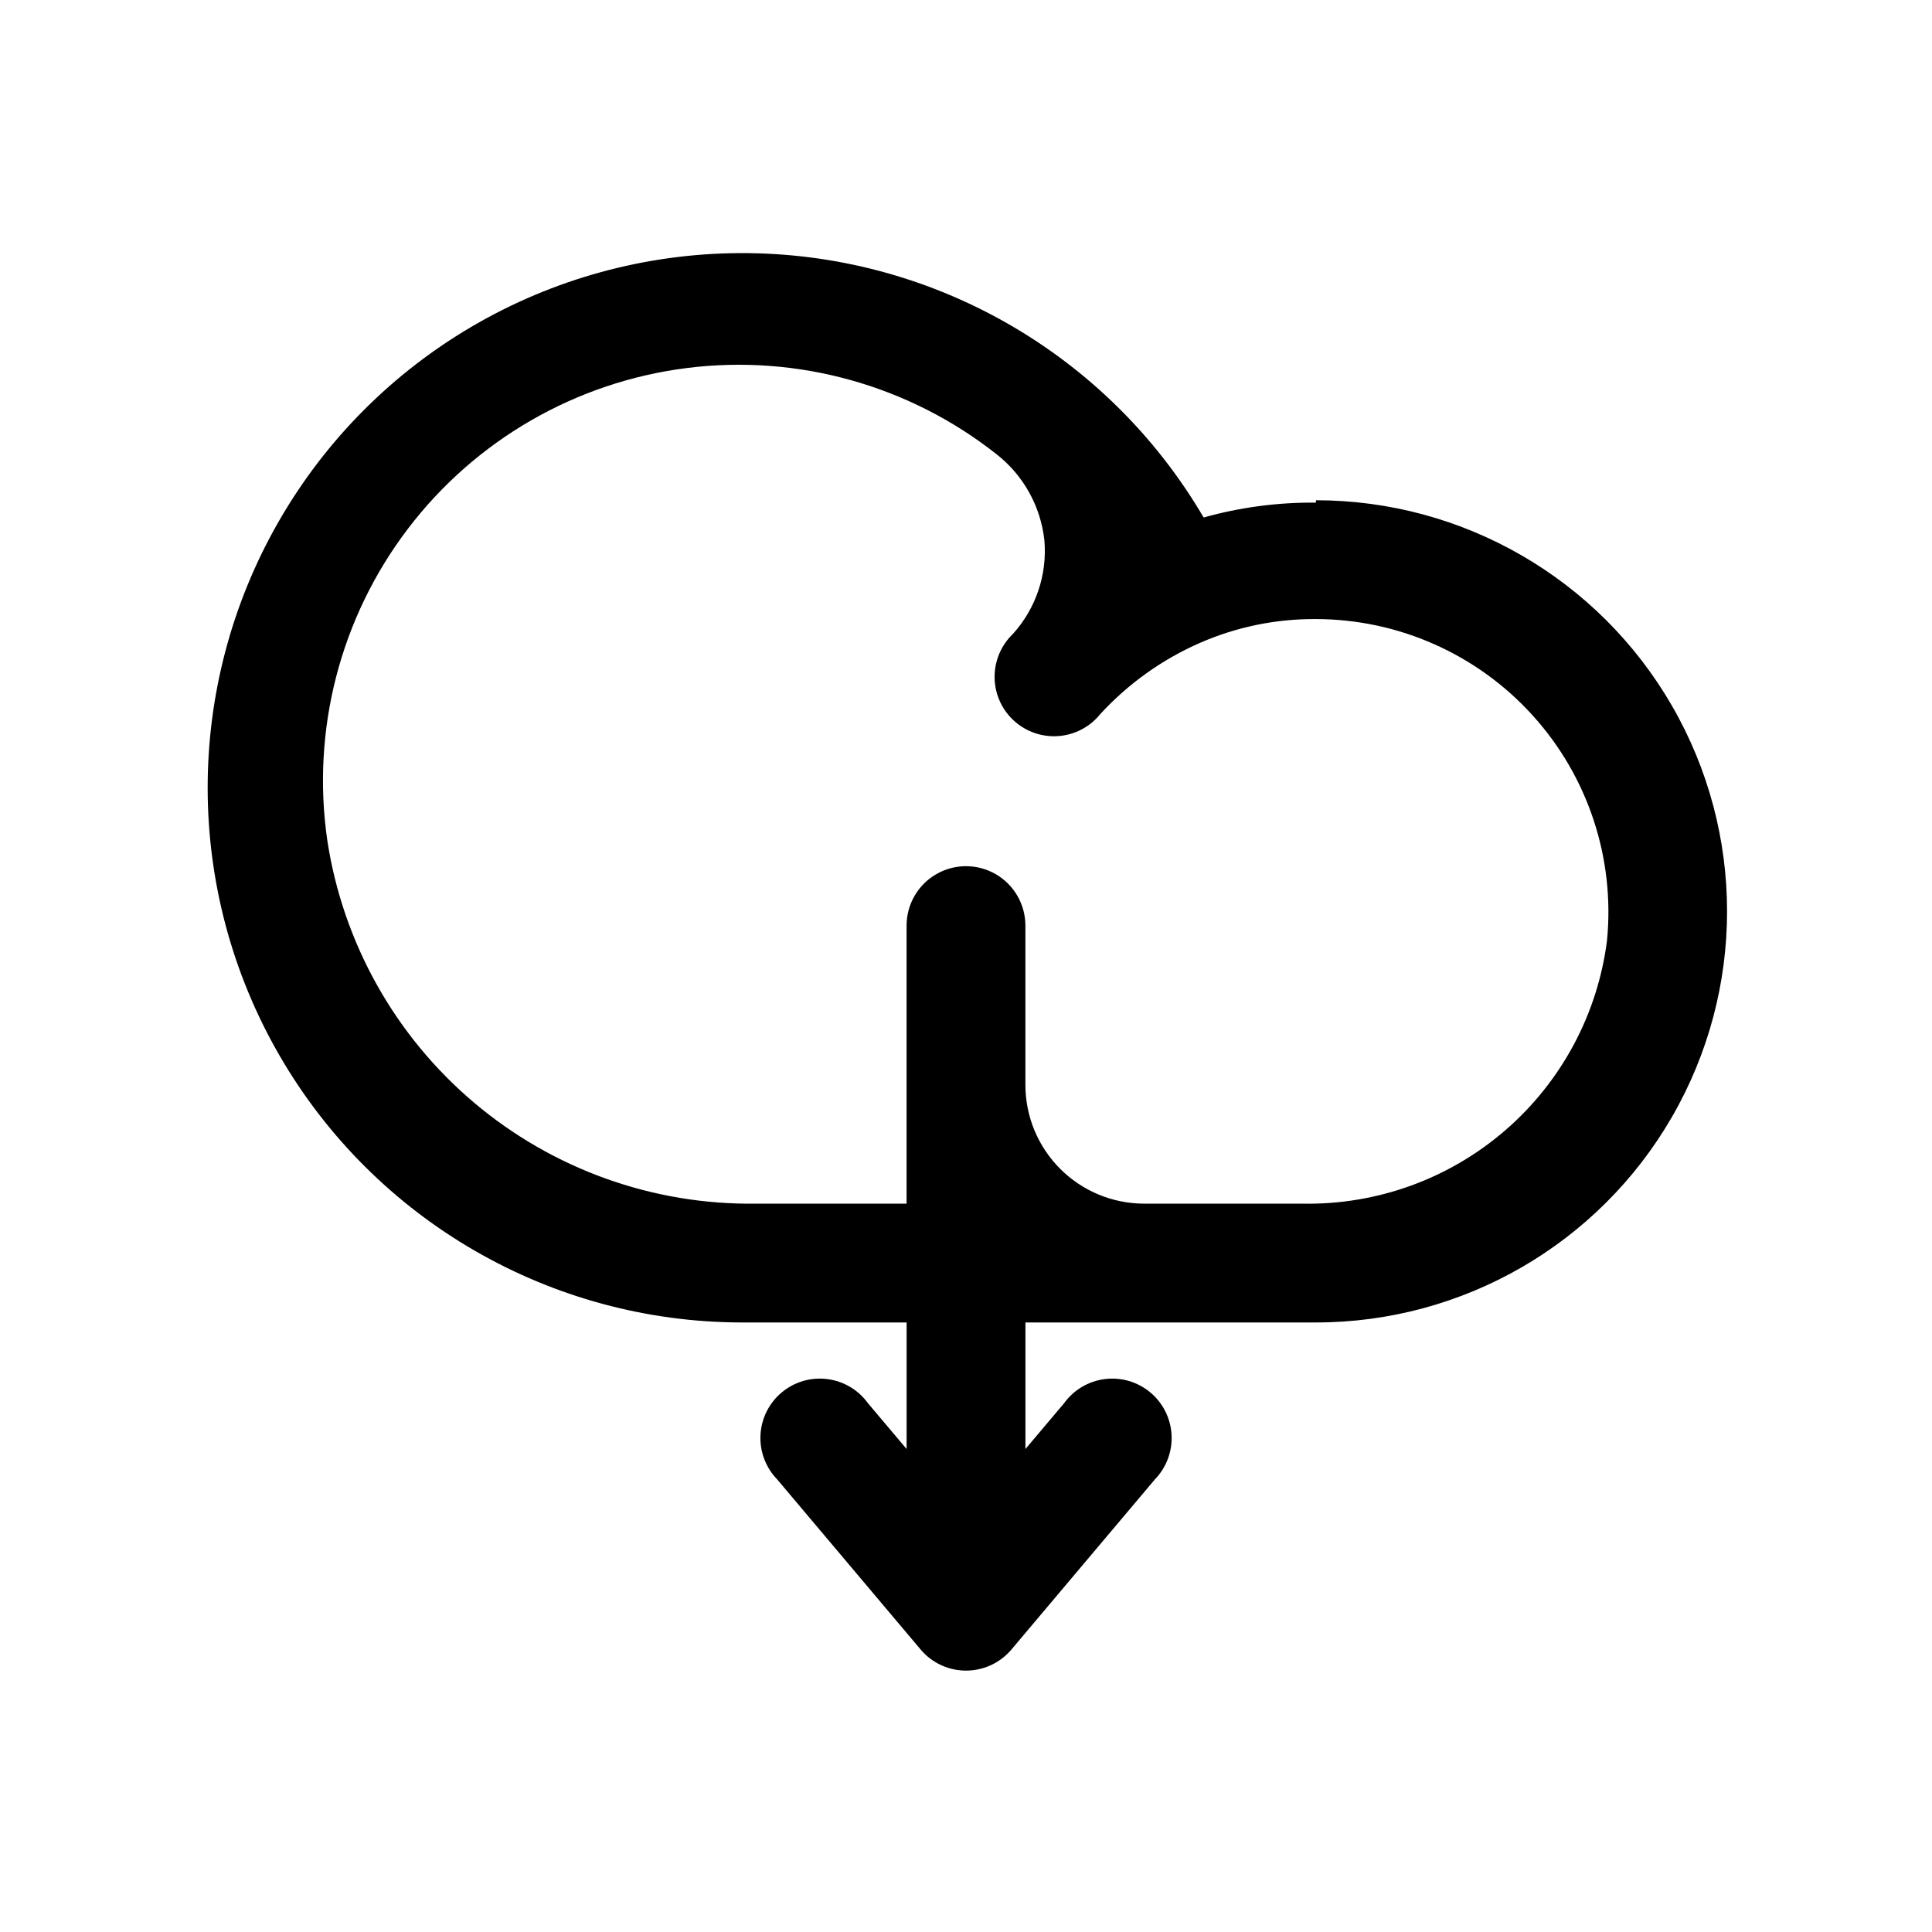 <?xml version="1.0" encoding="UTF-8"?>
<!-- Uploaded to: ICON Repo, www.iconrepo.com, Generator: ICON Repo Mixer Tools -->
<svg fill="#000000" width="800px" height="800px" version="1.1" viewBox="144 144 512 512" xmlns="http://www.w3.org/2000/svg">
 <path d="m492.73 277.2c-10.055-0.094-20.07 1.23-29.754 3.938-25.543-43.59-72.359-70.285-122.88-70.062-50.52 0.223-97.098 27.328-122.25 71.141s-25.082 97.707 0.195 141.45c25.273 43.742 71.93 70.719 122.45 70.801h43.77v33.535l-10.234-12.121c-2.555-3.547-6.473-5.871-10.812-6.414-4.336-0.543-8.707 0.738-12.059 3.547-3.356 2.805-5.391 6.879-5.621 11.246-0.23 4.363 1.367 8.629 4.406 11.773l38.102 45.184h-0.004c2.992 3.5 7.363 5.512 11.969 5.512 4.602 0 8.973-2.012 11.965-5.512l38.102-45.184c3.039-3.144 4.633-7.41 4.402-11.773-0.23-4.367-2.266-8.441-5.621-11.246-3.352-2.809-7.723-4.09-12.059-3.547-4.34 0.543-8.254 2.867-10.812 6.414l-10.234 12.121v-33.535h76.988c38.926 0 74.891-20.762 94.352-54.473 19.465-33.707 19.465-75.238 0-108.95-19.461-33.707-55.426-54.473-94.352-54.473zm-3.465 185.78h-42.035c-8.352 0-16.359-3.32-22.266-9.223-5.906-5.906-9.223-13.918-9.223-22.266v-42.195c0-5.625-3-10.824-7.871-13.637s-10.875-2.812-15.746 0-7.871 8.012-7.871 13.637v73.684h-39.832c-27.367 0.391-53.953-9.137-74.848-26.816-20.895-17.684-34.684-42.324-38.824-69.383-4.273-29.285 3.414-59.059 21.328-82.617s44.551-38.918 73.914-42.629c29.363-3.707 58.984 4.547 82.191 22.91 7.109 5.602 11.648 13.832 12.598 22.828 0.762 9.043-2.262 17.992-8.344 24.719-3.144 3.012-4.902 7.188-4.859 11.539 0.047 4.352 1.891 8.488 5.094 11.434 3.207 2.941 7.488 4.426 11.828 4.102 4.336-0.324 8.348-2.43 11.078-5.82 7.41-8.066 16.418-14.504 26.453-18.891 9.68-4.227 20.137-6.371 30.699-6.297 21.883 0.027 42.734 9.293 57.426 25.512s21.852 37.883 19.719 59.664c-2.477 19.516-12.078 37.426-26.953 50.297-14.879 12.875-33.984 19.797-53.656 19.449z"/>
</svg>